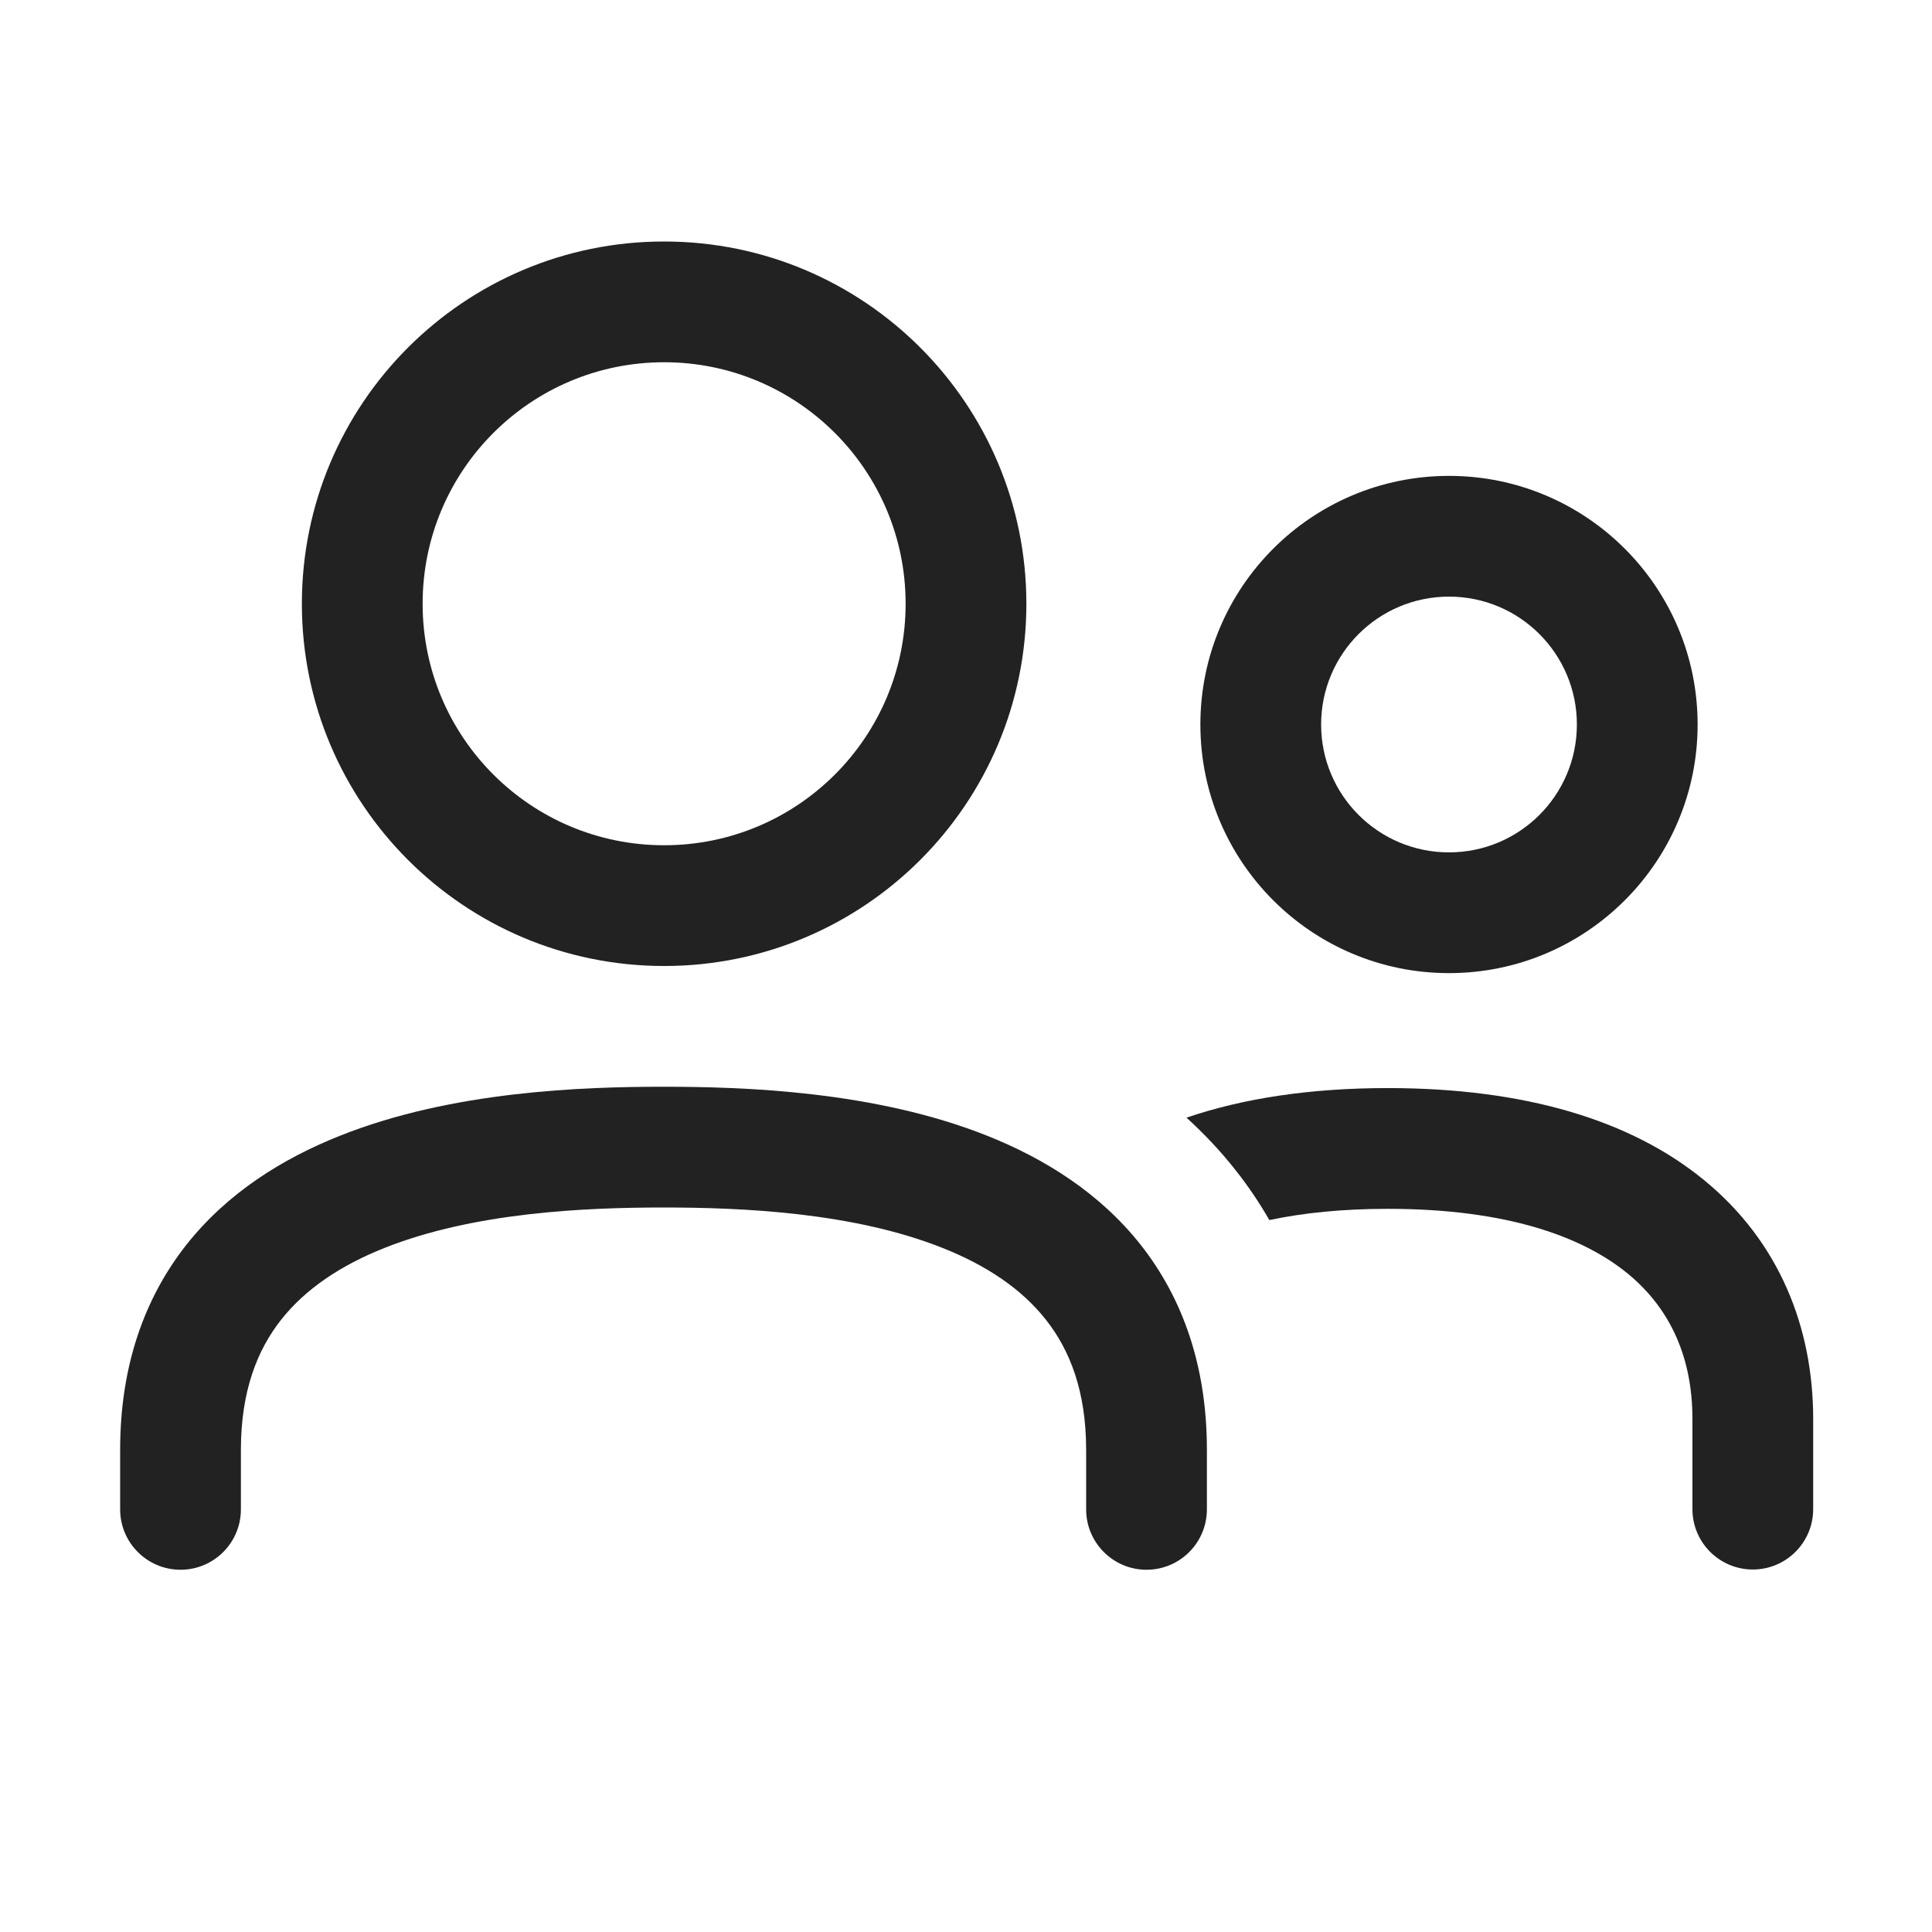 <svg width="16" height="16" viewBox="0 0 16 16" fill="none" xmlns="http://www.w3.org/2000/svg">
<path fill-rule="evenodd" clip-rule="evenodd" d="M5.5 2C3.843 2 2.5 3.343 2.5 5C2.5 6.657 3.843 8 5.5 8C7.157 8 8.5 6.657 8.5 5C8.5 3.343 7.157 2 5.5 2ZM3.5 5C3.5 3.895 4.395 3 5.5 3C6.605 3 7.5 3.895 7.5 5C7.5 6.105 6.605 7 5.5 7C4.395 7 3.5 6.105 3.5 5Z" fill="#222222"/>
<path fill-rule="evenodd" clip-rule="evenodd" d="M12 3.941C10.863 3.941 9.941 4.863 9.941 6C9.941 7.137 10.863 8.059 12 8.059C13.137 8.059 14.059 7.137 14.059 6C14.059 4.863 13.137 3.941 12 3.941ZM10.941 6C10.941 5.415 11.415 4.941 12 4.941C12.585 4.941 13.059 5.415 13.059 6C13.059 6.585 12.585 7.059 12 7.059C11.415 7.059 10.941 6.585 10.941 6Z" fill="#222222"/>
<path d="M11.493 10.011C11.116 10.011 10.791 10.045 10.512 10.104C10.43 9.961 10.338 9.824 10.235 9.694C10.108 9.532 9.97 9.387 9.826 9.256C10.301 9.094 10.858 9.011 11.493 9.011C12.622 9.011 13.506 9.274 14.116 9.776C14.738 10.287 15.016 10.997 15.016 11.751L15.016 12.498C15.016 12.774 14.792 12.998 14.516 12.998C14.24 12.998 14.016 12.774 14.016 12.498L14.016 11.751C14.016 11.254 13.841 10.844 13.481 10.548C13.108 10.242 12.48 10.011 11.493 10.011Z" fill="#222222"/>
<path d="M2.327 10.931C2.131 11.18 1.995 11.52 1.995 12.007V12.5C1.995 12.776 1.771 13 1.495 13C1.219 13 0.995 12.776 0.995 12.5V12.007C0.995 11.316 1.194 10.754 1.541 10.312C1.883 9.878 2.342 9.594 2.815 9.406C3.745 9.035 4.83 9 5.495 9C6.16 9 7.245 9.035 8.176 9.406C8.648 9.594 9.107 9.878 9.449 10.312C9.796 10.754 9.995 11.316 9.995 12.007L9.995 12.5C9.995 12.776 9.771 13 9.495 13C9.219 13 8.995 12.776 8.995 12.5L8.995 12.007C8.995 11.52 8.859 11.18 8.663 10.931C8.461 10.674 8.169 10.479 7.806 10.335C7.067 10.041 6.152 10 5.495 10C4.838 10 3.923 10.041 3.184 10.335C2.822 10.479 2.529 10.674 2.327 10.931Z" fill="#222222"/>
</svg>
